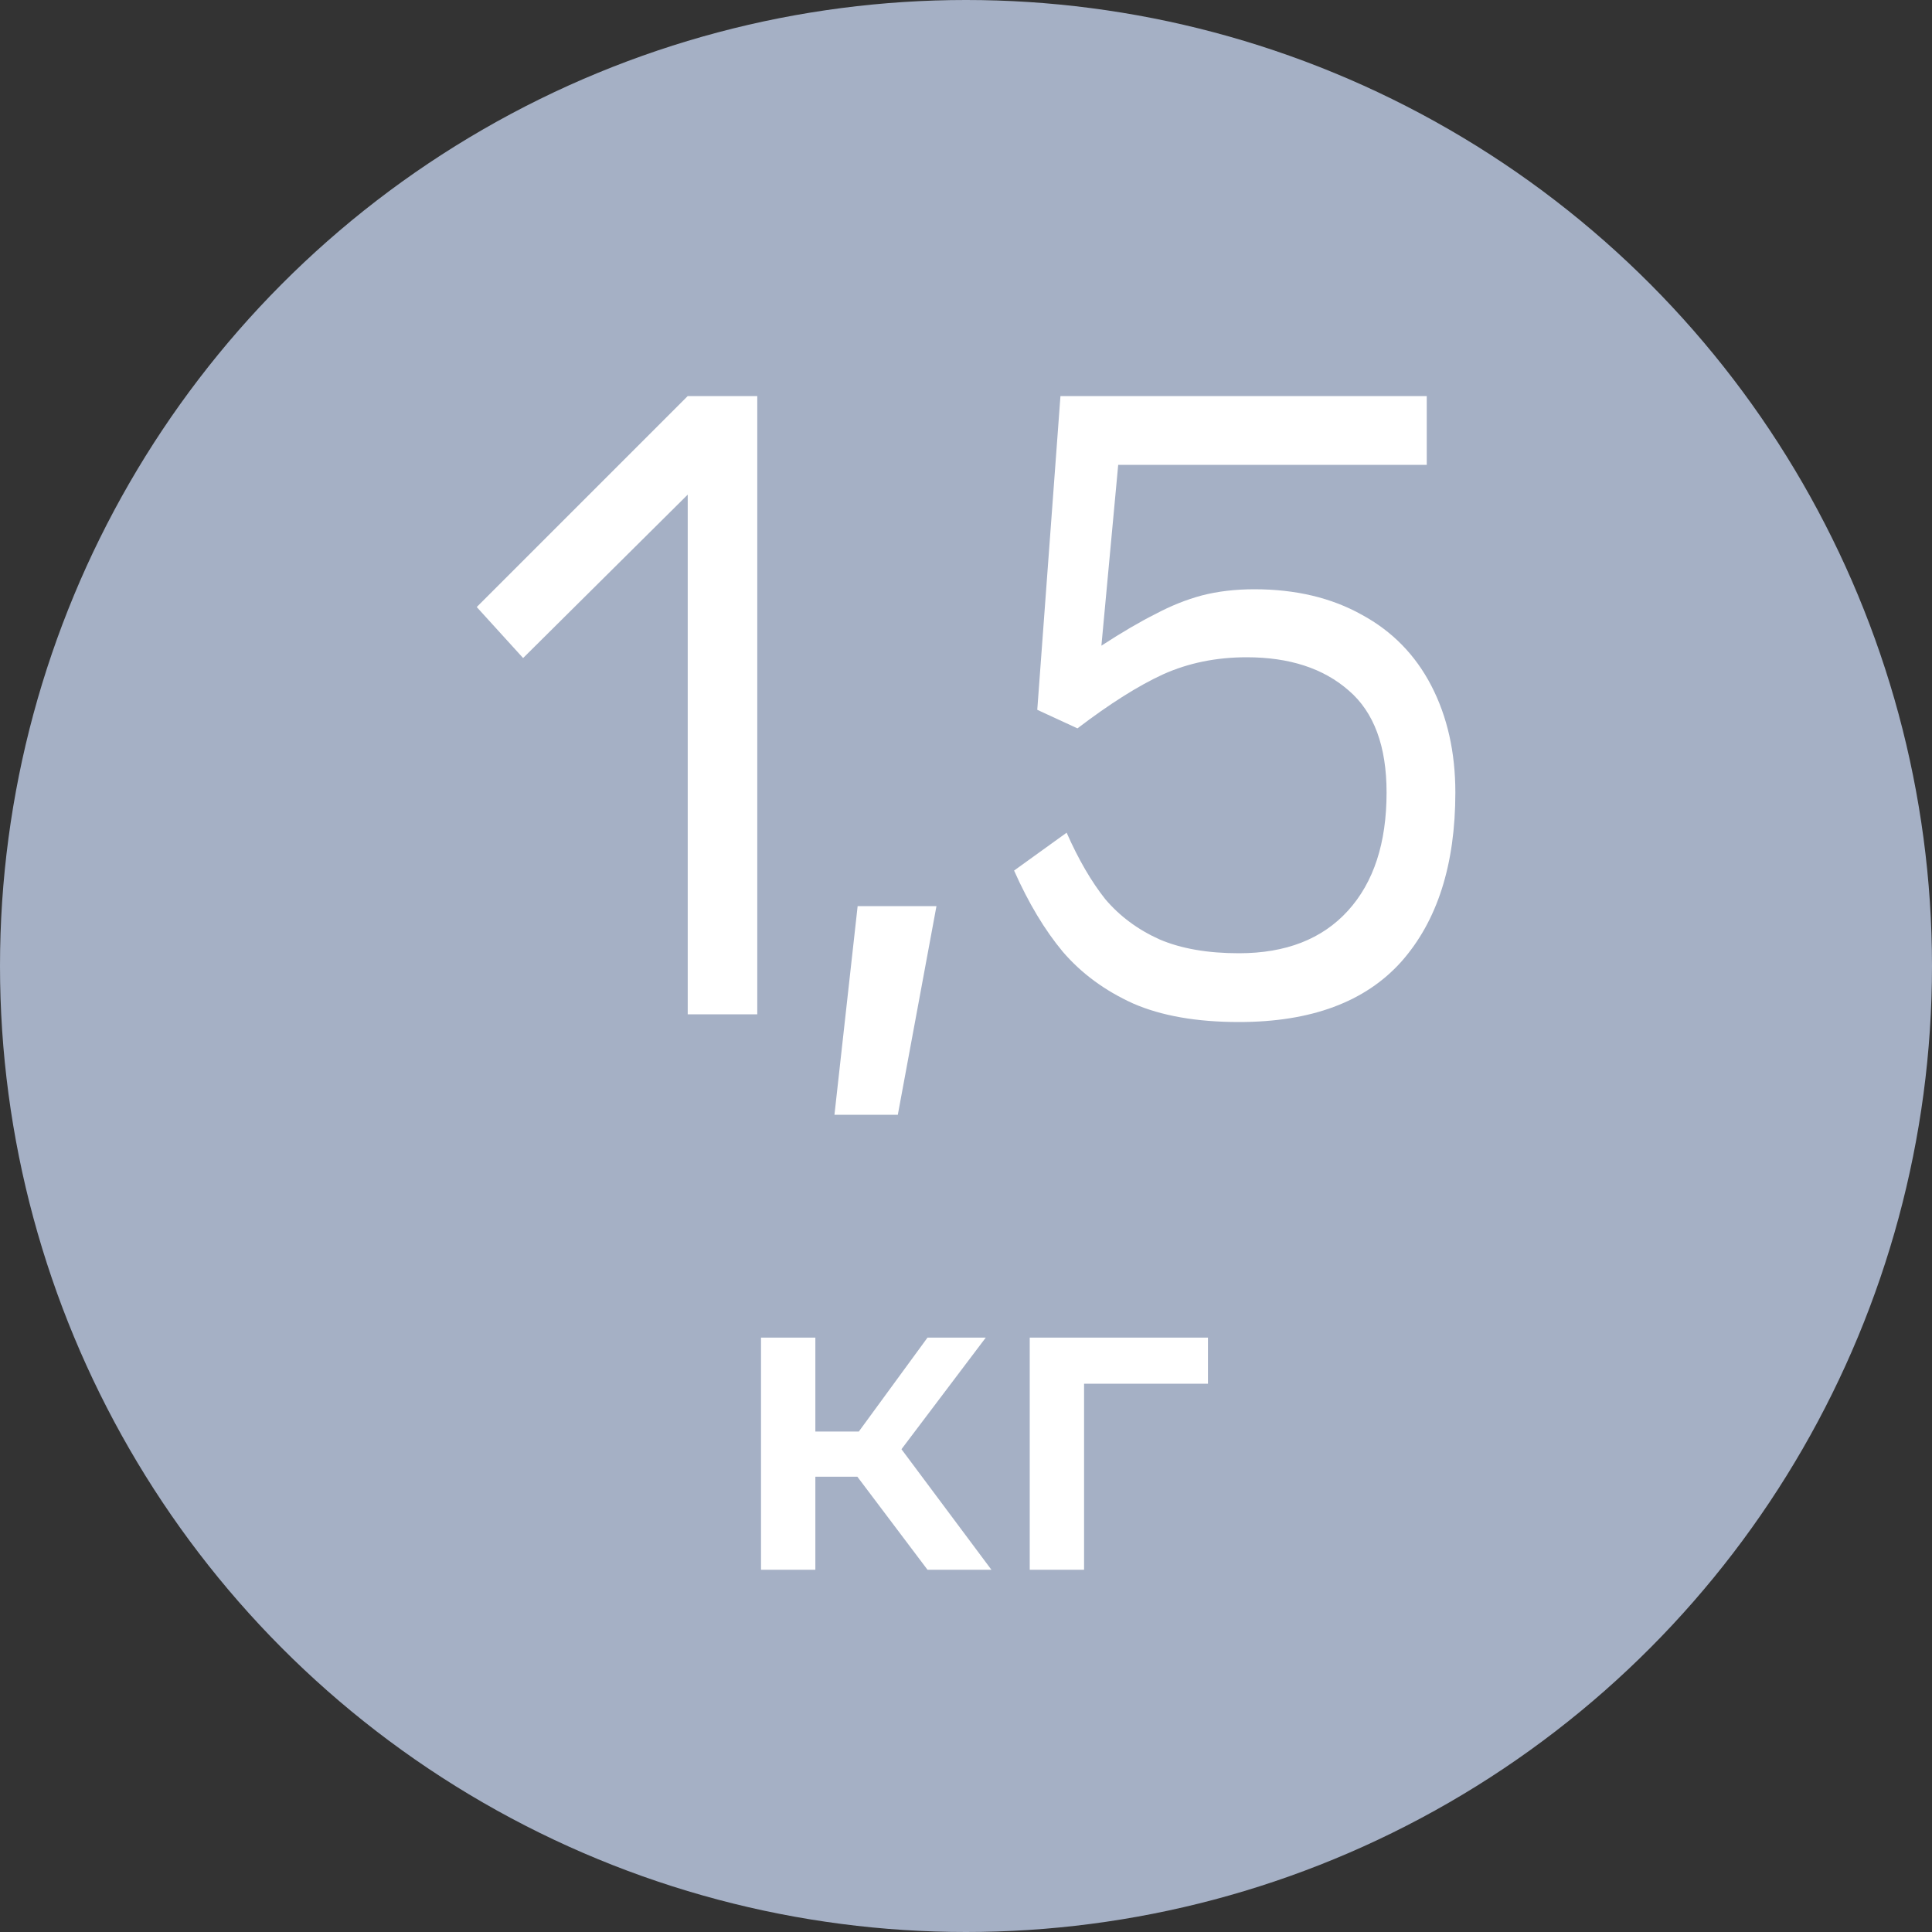 <?xml version="1.0" encoding="UTF-8"?> <svg xmlns="http://www.w3.org/2000/svg" width="80" height="80" viewBox="0 0 80 80" fill="none"><rect x="0" y="0" width="80" height="80" fill="#333333" stroke="none"/><circle cx="40" cy="40" r="40" fill="#A5B0C5"></circle><path d="M31.357 16.4V42H28.477V16.4H31.357ZM30.461 18.512L21.661 27.248L19.741 25.136L28.477 16.4L30.461 18.512ZM38.777 37.52L37.177 46.16H34.553L35.513 37.52H38.777ZM44.167 34.48C44.657 35.589 45.191 36.507 45.767 37.232C46.364 37.936 47.111 38.491 48.007 38.896C48.903 39.28 50.001 39.472 51.303 39.472C53.244 39.472 54.748 38.885 55.815 37.712C56.881 36.539 57.415 34.907 57.415 32.816C57.415 30.896 56.892 29.488 55.847 28.592C54.801 27.675 53.393 27.216 51.623 27.216C50.364 27.216 49.212 27.451 48.167 27.92C47.143 28.389 45.959 29.136 44.615 30.16L42.951 29.392L43.911 16.4H46.567L45.607 26.736C46.46 26.181 47.207 25.744 47.847 25.424C48.487 25.083 49.127 24.827 49.767 24.656C50.428 24.485 51.153 24.4 51.943 24.4C53.649 24.4 55.132 24.752 56.391 25.456C57.649 26.139 58.609 27.12 59.271 28.4C59.932 29.68 60.263 31.152 60.263 32.816C60.263 35.803 59.516 38.139 58.023 39.824C56.529 41.488 54.289 42.32 51.303 42.32C49.553 42.32 48.092 42.064 46.919 41.552C45.745 41.019 44.775 40.304 44.007 39.408C43.26 38.512 42.588 37.392 41.991 36.048L44.167 34.48ZM44.615 19.248V16.4H59.079V19.248H44.615Z" fill="white"></path><path d="M38.406 65L34.932 60.392L36.768 59.258L41.052 65H38.406ZM31.512 65V55.388H33.762V65H31.512ZM33.096 61.148V59.276H36.354V61.148H33.096ZM36.984 60.464L34.878 60.212L38.406 55.388H40.818L36.984 60.464ZM42.639 65V55.388H50.019V57.296H44.367L44.889 56.792V65H42.639Z" fill="white"></path></svg> 